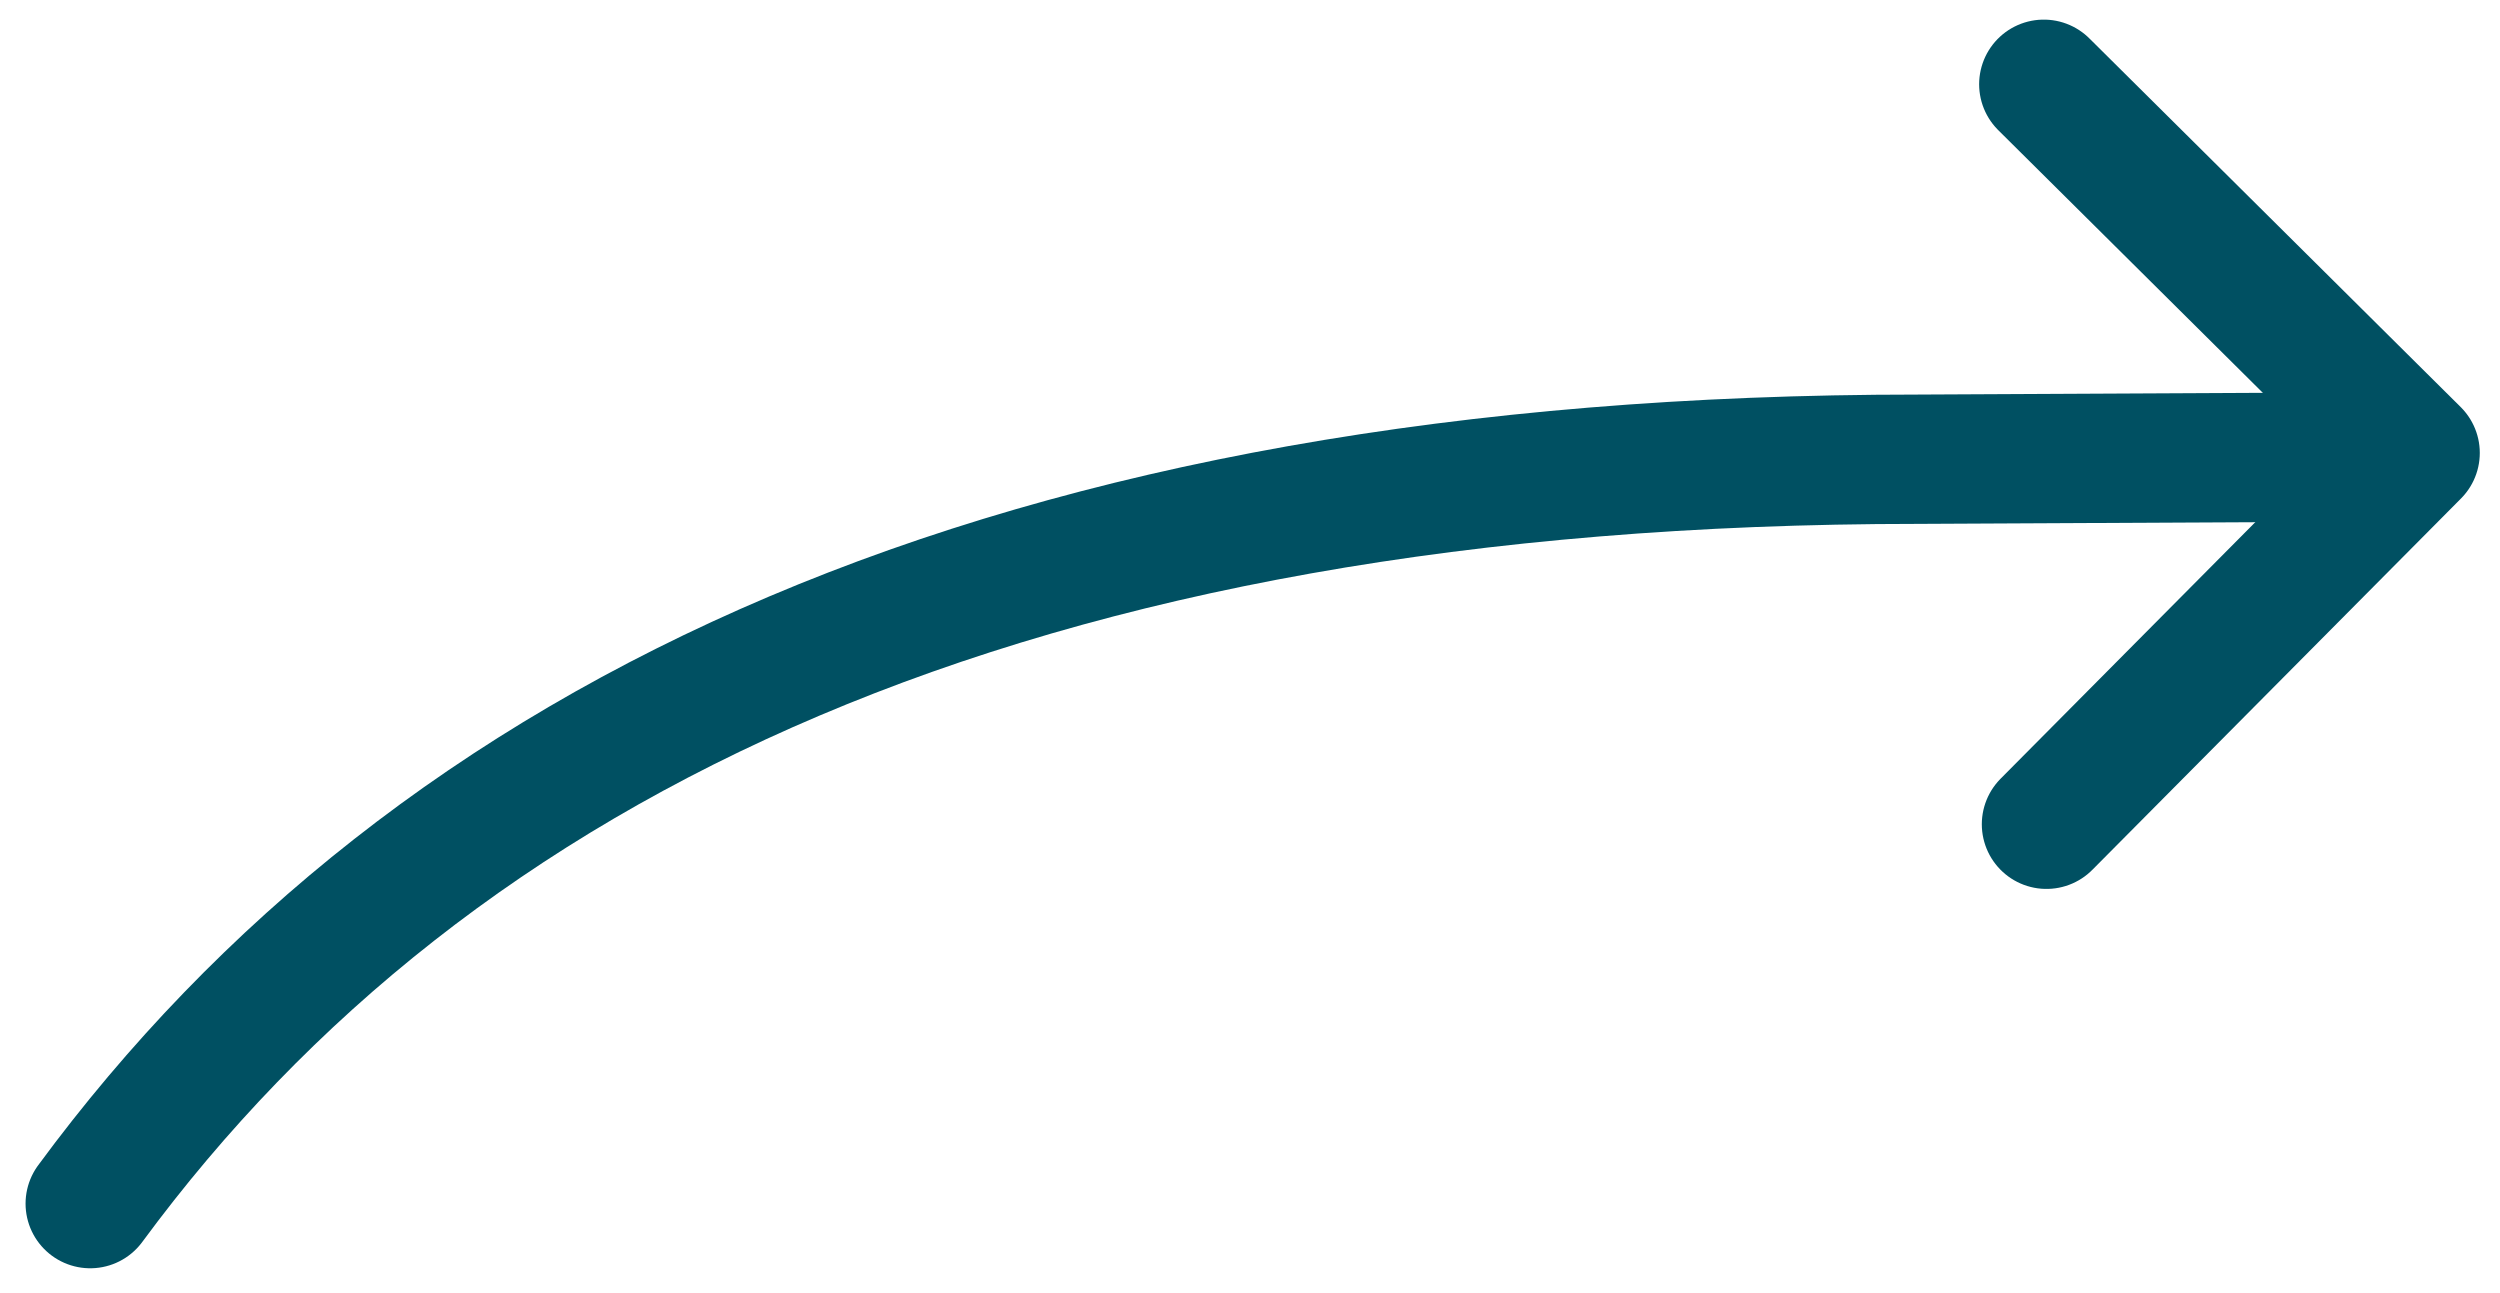 <svg width="58" height="30" viewBox="0 0 58 30" fill="none" xmlns="http://www.w3.org/2000/svg">
<path d="M54.029 10.606L44.501 10.654C23.523 10.654 10.084 17.076 2.093 27.924" stroke="#005062" stroke-width="3" stroke-linecap="round"/>
<path d="M47.478 19.123L56.031 10.508L47.416 1.955" stroke="#005062" stroke-width="3" stroke-linecap="round" stroke-linejoin="round"/>
</svg>
